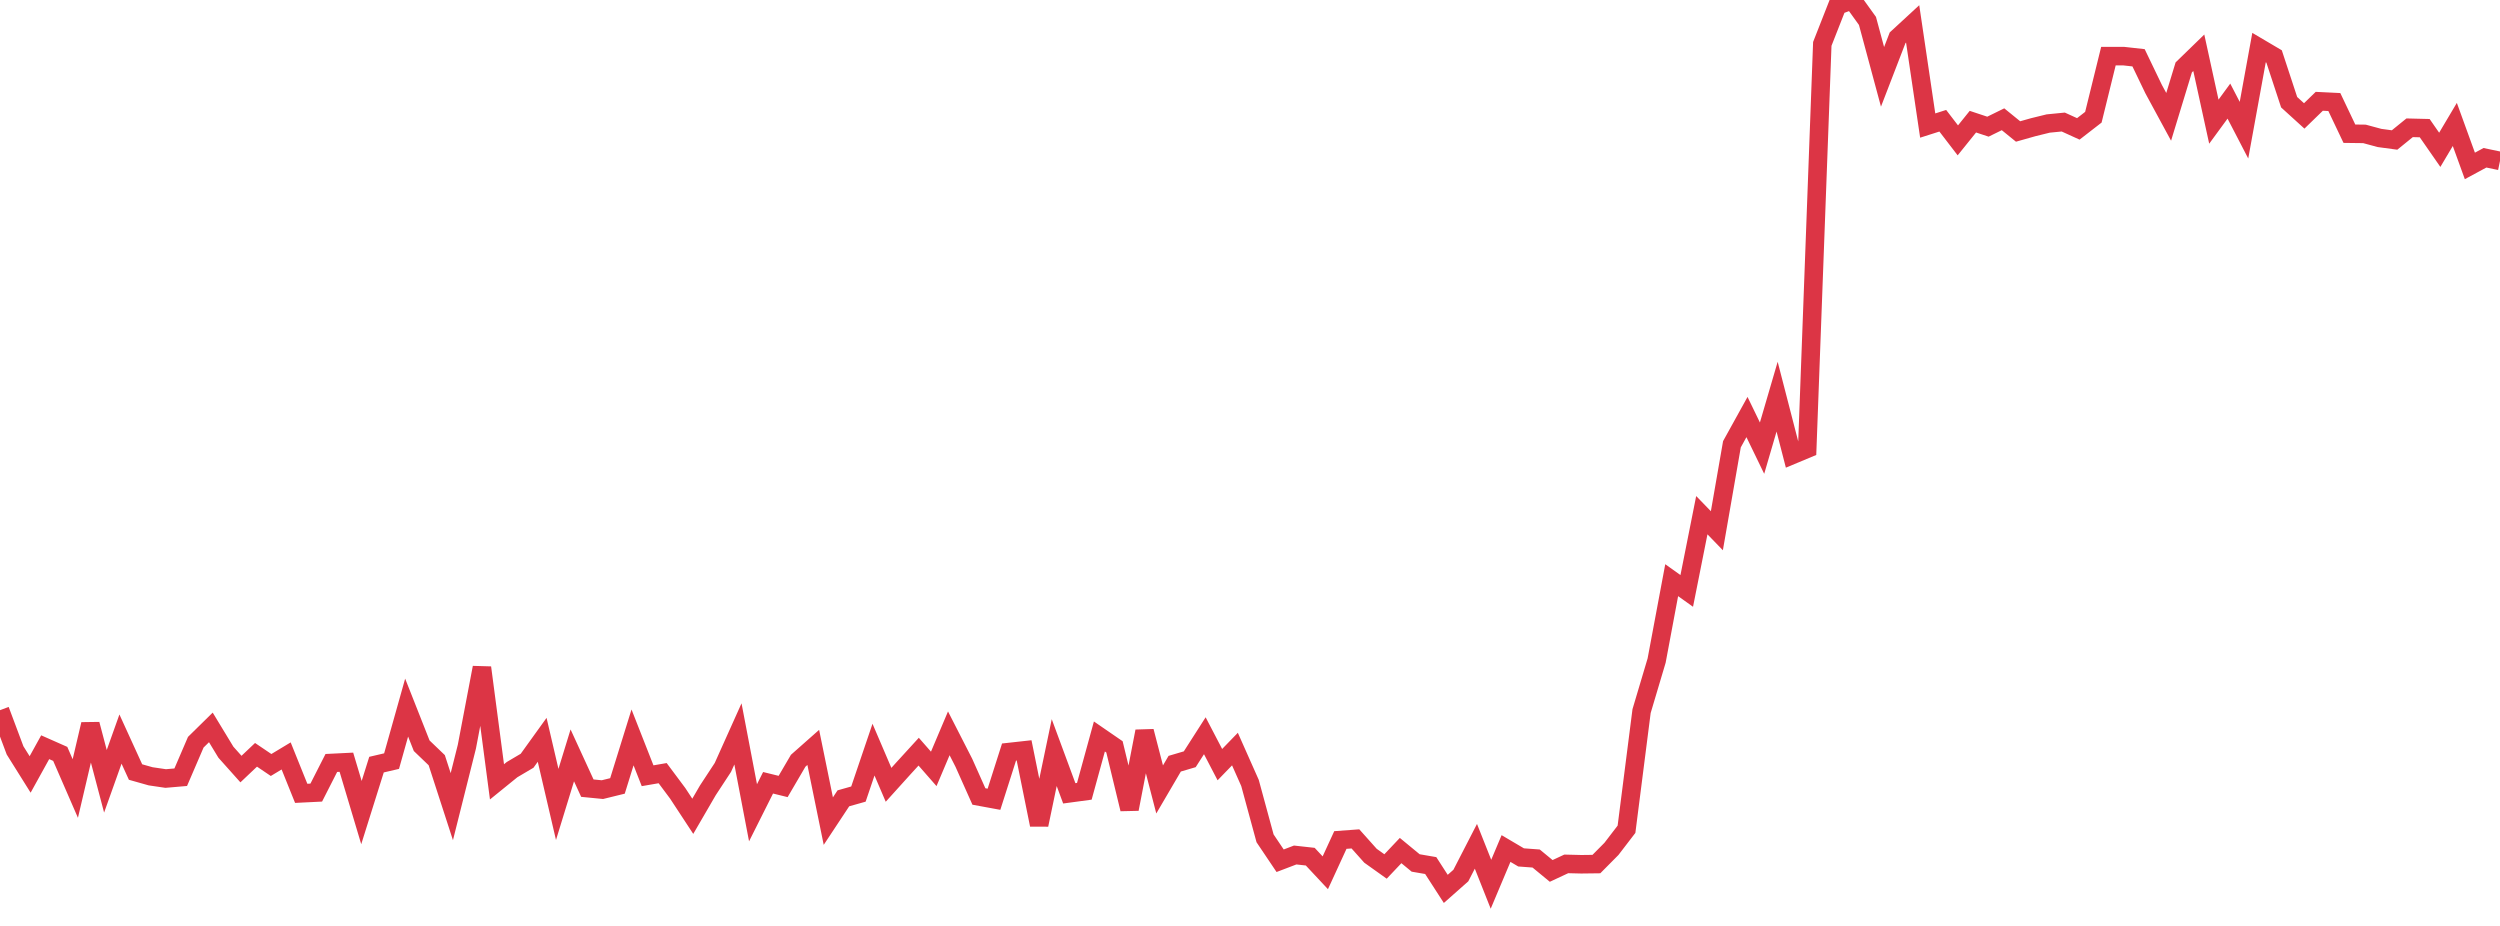 <?xml version="1.0" standalone="no"?>
<!DOCTYPE svg PUBLIC "-//W3C//DTD SVG 1.1//EN" "http://www.w3.org/Graphics/SVG/1.1/DTD/svg11.dtd">
<svg width="135" height="50" viewBox="0 0 135 50" preserveAspectRatio="none" class="sparkline" xmlns="http://www.w3.org/2000/svg"
xmlns:xlink="http://www.w3.org/1999/xlink"><path  class="sparkline--line" d="M 0 38.35 L 0 38.35 L 0.813 40.52 L 1.627 41.82 L 2.44 40.35 L 3.253 40.71 L 4.066 42.58 L 4.88 39.11 L 5.693 42.19 L 6.506 39.91 L 7.319 41.69 L 8.133 41.92 L 8.946 42.04 L 9.759 41.97 L 10.572 40.08 L 11.386 39.28 L 12.199 40.62 L 13.012 41.53 L 13.825 40.76 L 14.639 41.31 L 15.452 40.82 L 16.265 42.84 L 17.078 42.8 L 17.892 41.2 L 18.705 41.16 L 19.518 43.88 L 20.331 41.29 L 21.145 41.1 L 21.958 38.21 L 22.771 40.27 L 23.584 41.05 L 24.398 43.56 L 25.211 40.32 L 26.024 36.05 L 26.837 42.22 L 27.651 41.56 L 28.464 41.08 L 29.277 39.95 L 30.09 43.44 L 30.904 40.79 L 31.717 42.56 L 32.53 42.64 L 33.343 42.44 L 34.157 39.82 L 34.97 41.89 L 35.783 41.75 L 36.596 42.84 L 37.41 44.08 L 38.223 42.68 L 39.036 41.44 L 39.849 39.63 L 40.663 43.89 L 41.476 42.27 L 42.289 42.47 L 43.102 41.08 L 43.916 40.36 L 44.729 44.34 L 45.542 43.11 L 46.355 42.88 L 47.169 40.48 L 47.982 42.38 L 48.795 41.48 L 49.608 40.59 L 50.422 41.52 L 51.235 39.6 L 52.048 41.19 L 52.861 43.01 L 53.675 43.16 L 54.488 40.61 L 55.301 40.52 L 56.114 44.54 L 56.928 40.64 L 57.741 42.84 L 58.554 42.73 L 59.367 39.77 L 60.181 40.33 L 60.994 43.69 L 61.807 39.49 L 62.62 42.63 L 63.434 41.24 L 64.247 41 L 65.06 39.73 L 65.873 41.29 L 66.687 40.45 L 67.5 42.28 L 68.313 45.27 L 69.127 46.48 L 69.94 46.17 L 70.753 46.26 L 71.566 47.13 L 72.38 45.36 L 73.193 45.3 L 74.006 46.21 L 74.819 46.79 L 75.633 45.93 L 76.446 46.6 L 77.259 46.74 L 78.072 48 L 78.886 47.28 L 79.699 45.7 L 80.512 47.75 L 81.325 45.82 L 82.139 46.3 L 82.952 46.36 L 83.765 47.03 L 84.578 46.65 L 85.392 46.67 L 86.205 46.66 L 87.018 45.84 L 87.831 44.78 L 88.645 38.4 L 89.458 35.67 L 90.271 31.33 L 91.084 31.91 L 91.898 27.82 L 92.711 28.66 L 93.524 23.99 L 94.337 22.52 L 95.151 24.2 L 95.964 21.42 L 96.777 24.57 L 97.59 24.23 L 98.404 2.37 L 99.217 0.3 L 100.03 0 L 100.843 1.13 L 101.657 4.15 L 102.47 2.04 L 103.283 1.29 L 104.096 6.78 L 104.91 6.52 L 105.723 7.58 L 106.536 6.57 L 107.349 6.84 L 108.163 6.44 L 108.976 7.1 L 109.789 6.87 L 110.602 6.67 L 111.416 6.59 L 112.229 6.96 L 113.042 6.33 L 113.855 3.03 L 114.669 3.03 L 115.482 3.12 L 116.295 4.81 L 117.108 6.31 L 117.922 3.64 L 118.735 2.85 L 119.548 6.57 L 120.361 5.46 L 121.175 7.03 L 121.988 2.57 L 122.801 3.05 L 123.614 5.52 L 124.428 6.26 L 125.241 5.47 L 126.054 5.51 L 126.867 7.22 L 127.681 7.23 L 128.494 7.45 L 129.307 7.56 L 130.12 6.9 L 130.934 6.92 L 131.747 8.09 L 132.56 6.72 L 133.373 8.96 L 134.187 8.52 L 135 8.69" fill="none" stroke-width="1" stroke="#dc3545"></path></svg>